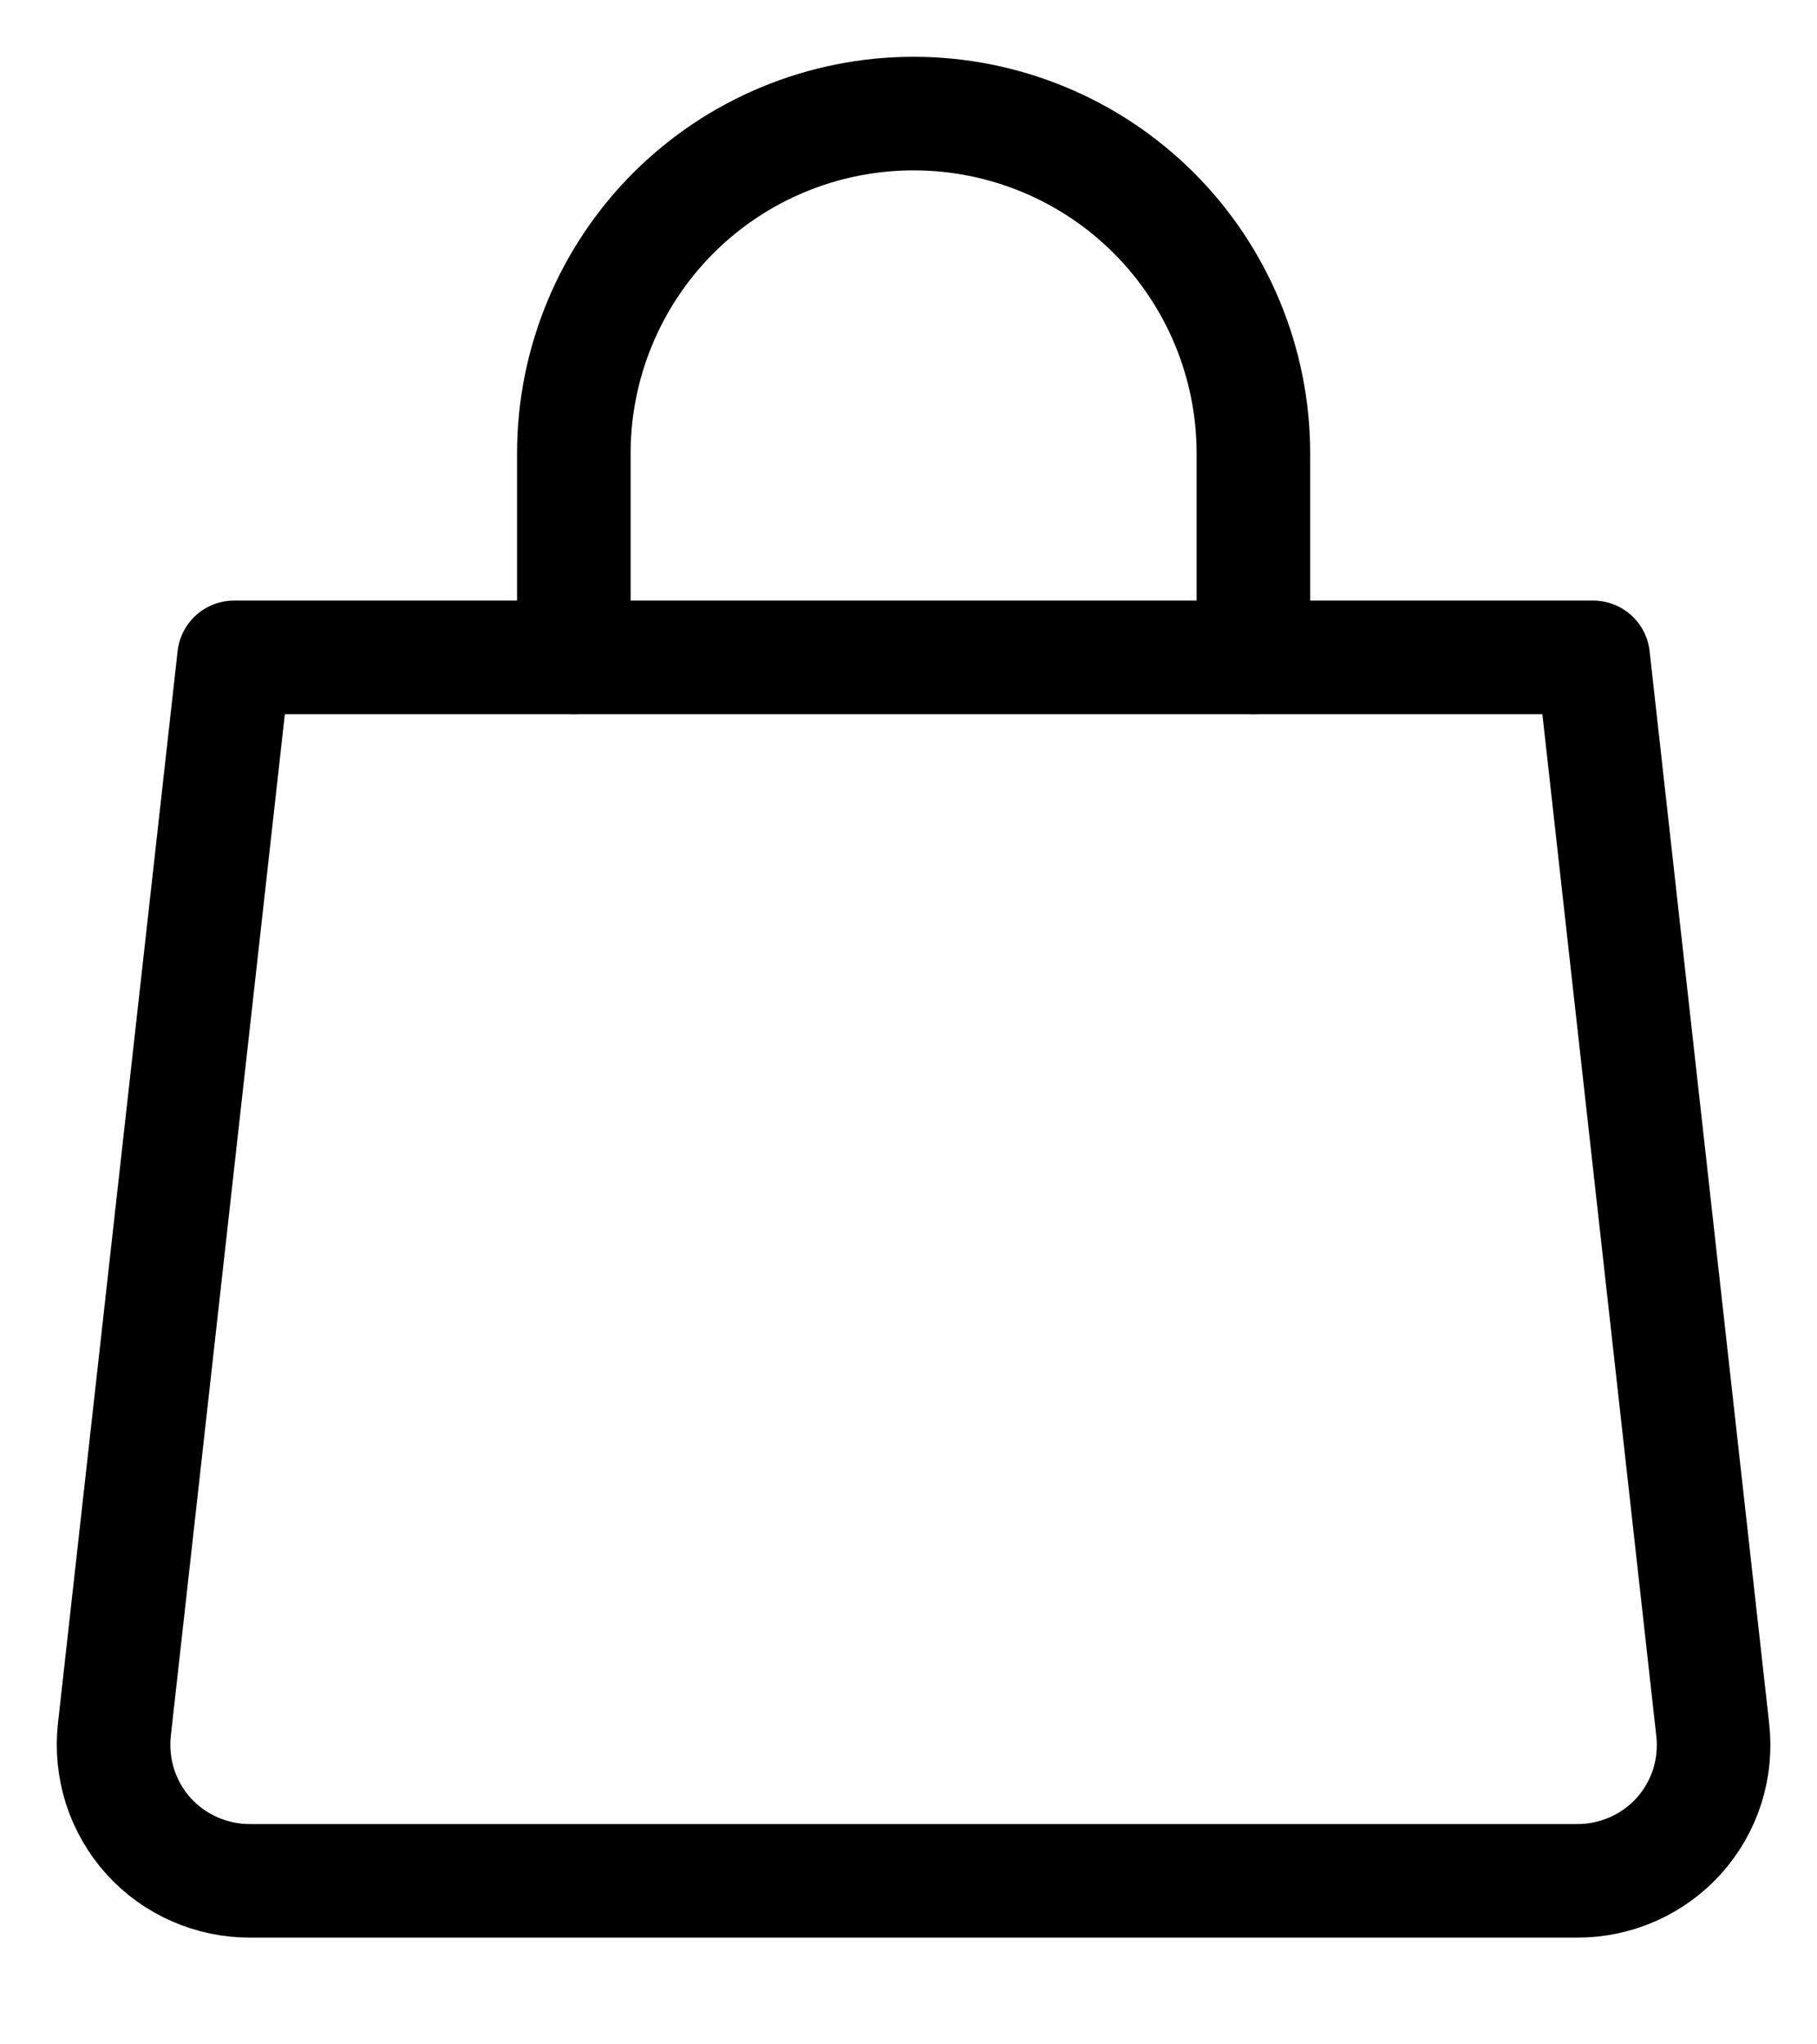 <svg width="16" height="18" viewBox="0 0 16 18" fill="none" xmlns="http://www.w3.org/2000/svg">
<path d="M15.082 15.231C15.101 15.399 15.084 15.569 15.033 15.73C14.981 15.891 14.896 16.039 14.783 16.165C14.67 16.29 14.531 16.39 14.377 16.458C14.222 16.526 14.055 16.561 13.886 16.56H2.204C2.035 16.561 1.868 16.526 1.713 16.458C1.558 16.39 1.42 16.29 1.307 16.165C1.194 16.039 1.109 15.891 1.057 15.73C1.006 15.569 0.989 15.399 1.007 15.231L2.061 5.788H14.029L15.082 15.231Z" stroke="black" stroke-linecap="round" stroke-linejoin="round"/>
<path d="M5.053 5.787V3.992C5.053 3.199 5.368 2.438 5.929 1.876C6.49 1.315 7.251 1 8.045 1C8.838 1 9.6 1.315 10.161 1.876C10.722 2.438 11.037 3.199 11.037 3.992V5.787" stroke="black" stroke-linecap="round" stroke-linejoin="round"/>
</svg>
